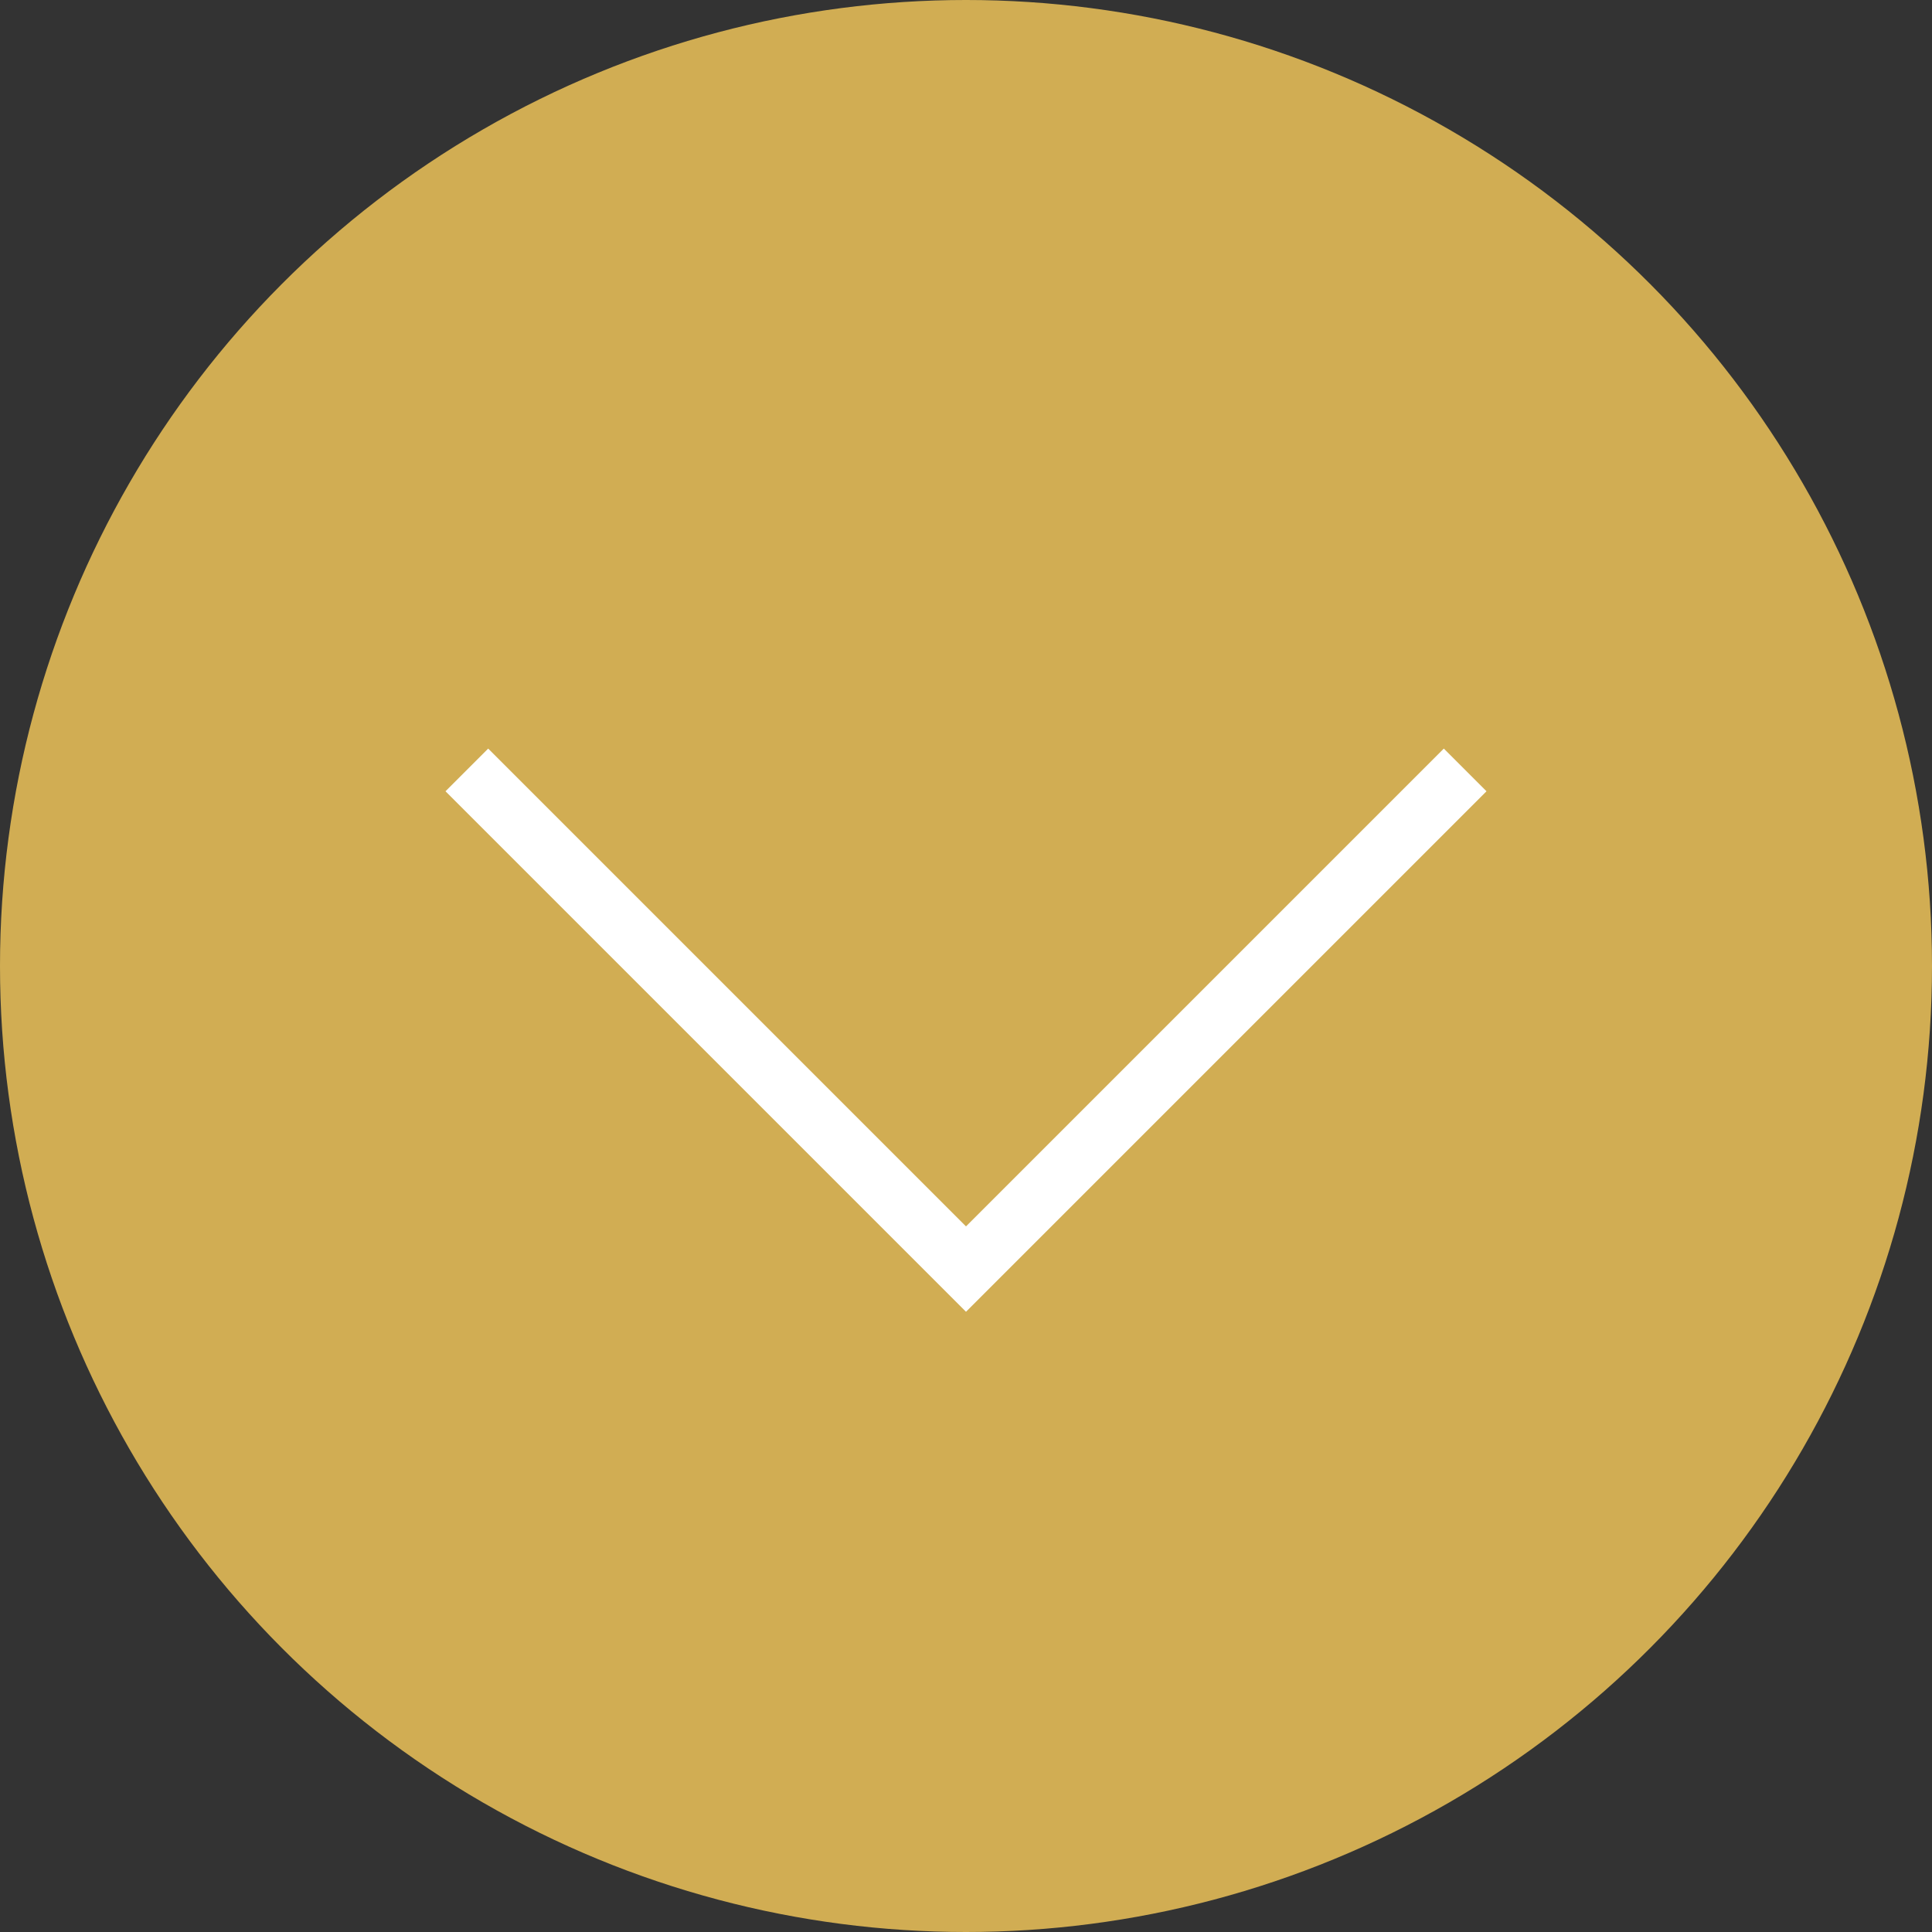 <svg xmlns="http://www.w3.org/2000/svg" viewBox="0 0 64 64"><rect x="0" y="0" width="64" height="64" fill="#333333" stroke="none"/><g transform="translate(-683 -582)"><circle cx="32" cy="32" r="32" transform="translate(683 582)" fill="#d1ad53"/><path d="M698.465 607.505L715 624.04l16.535-16.535" fill="none" stroke="#fff" stroke-width="2"/></g></svg>